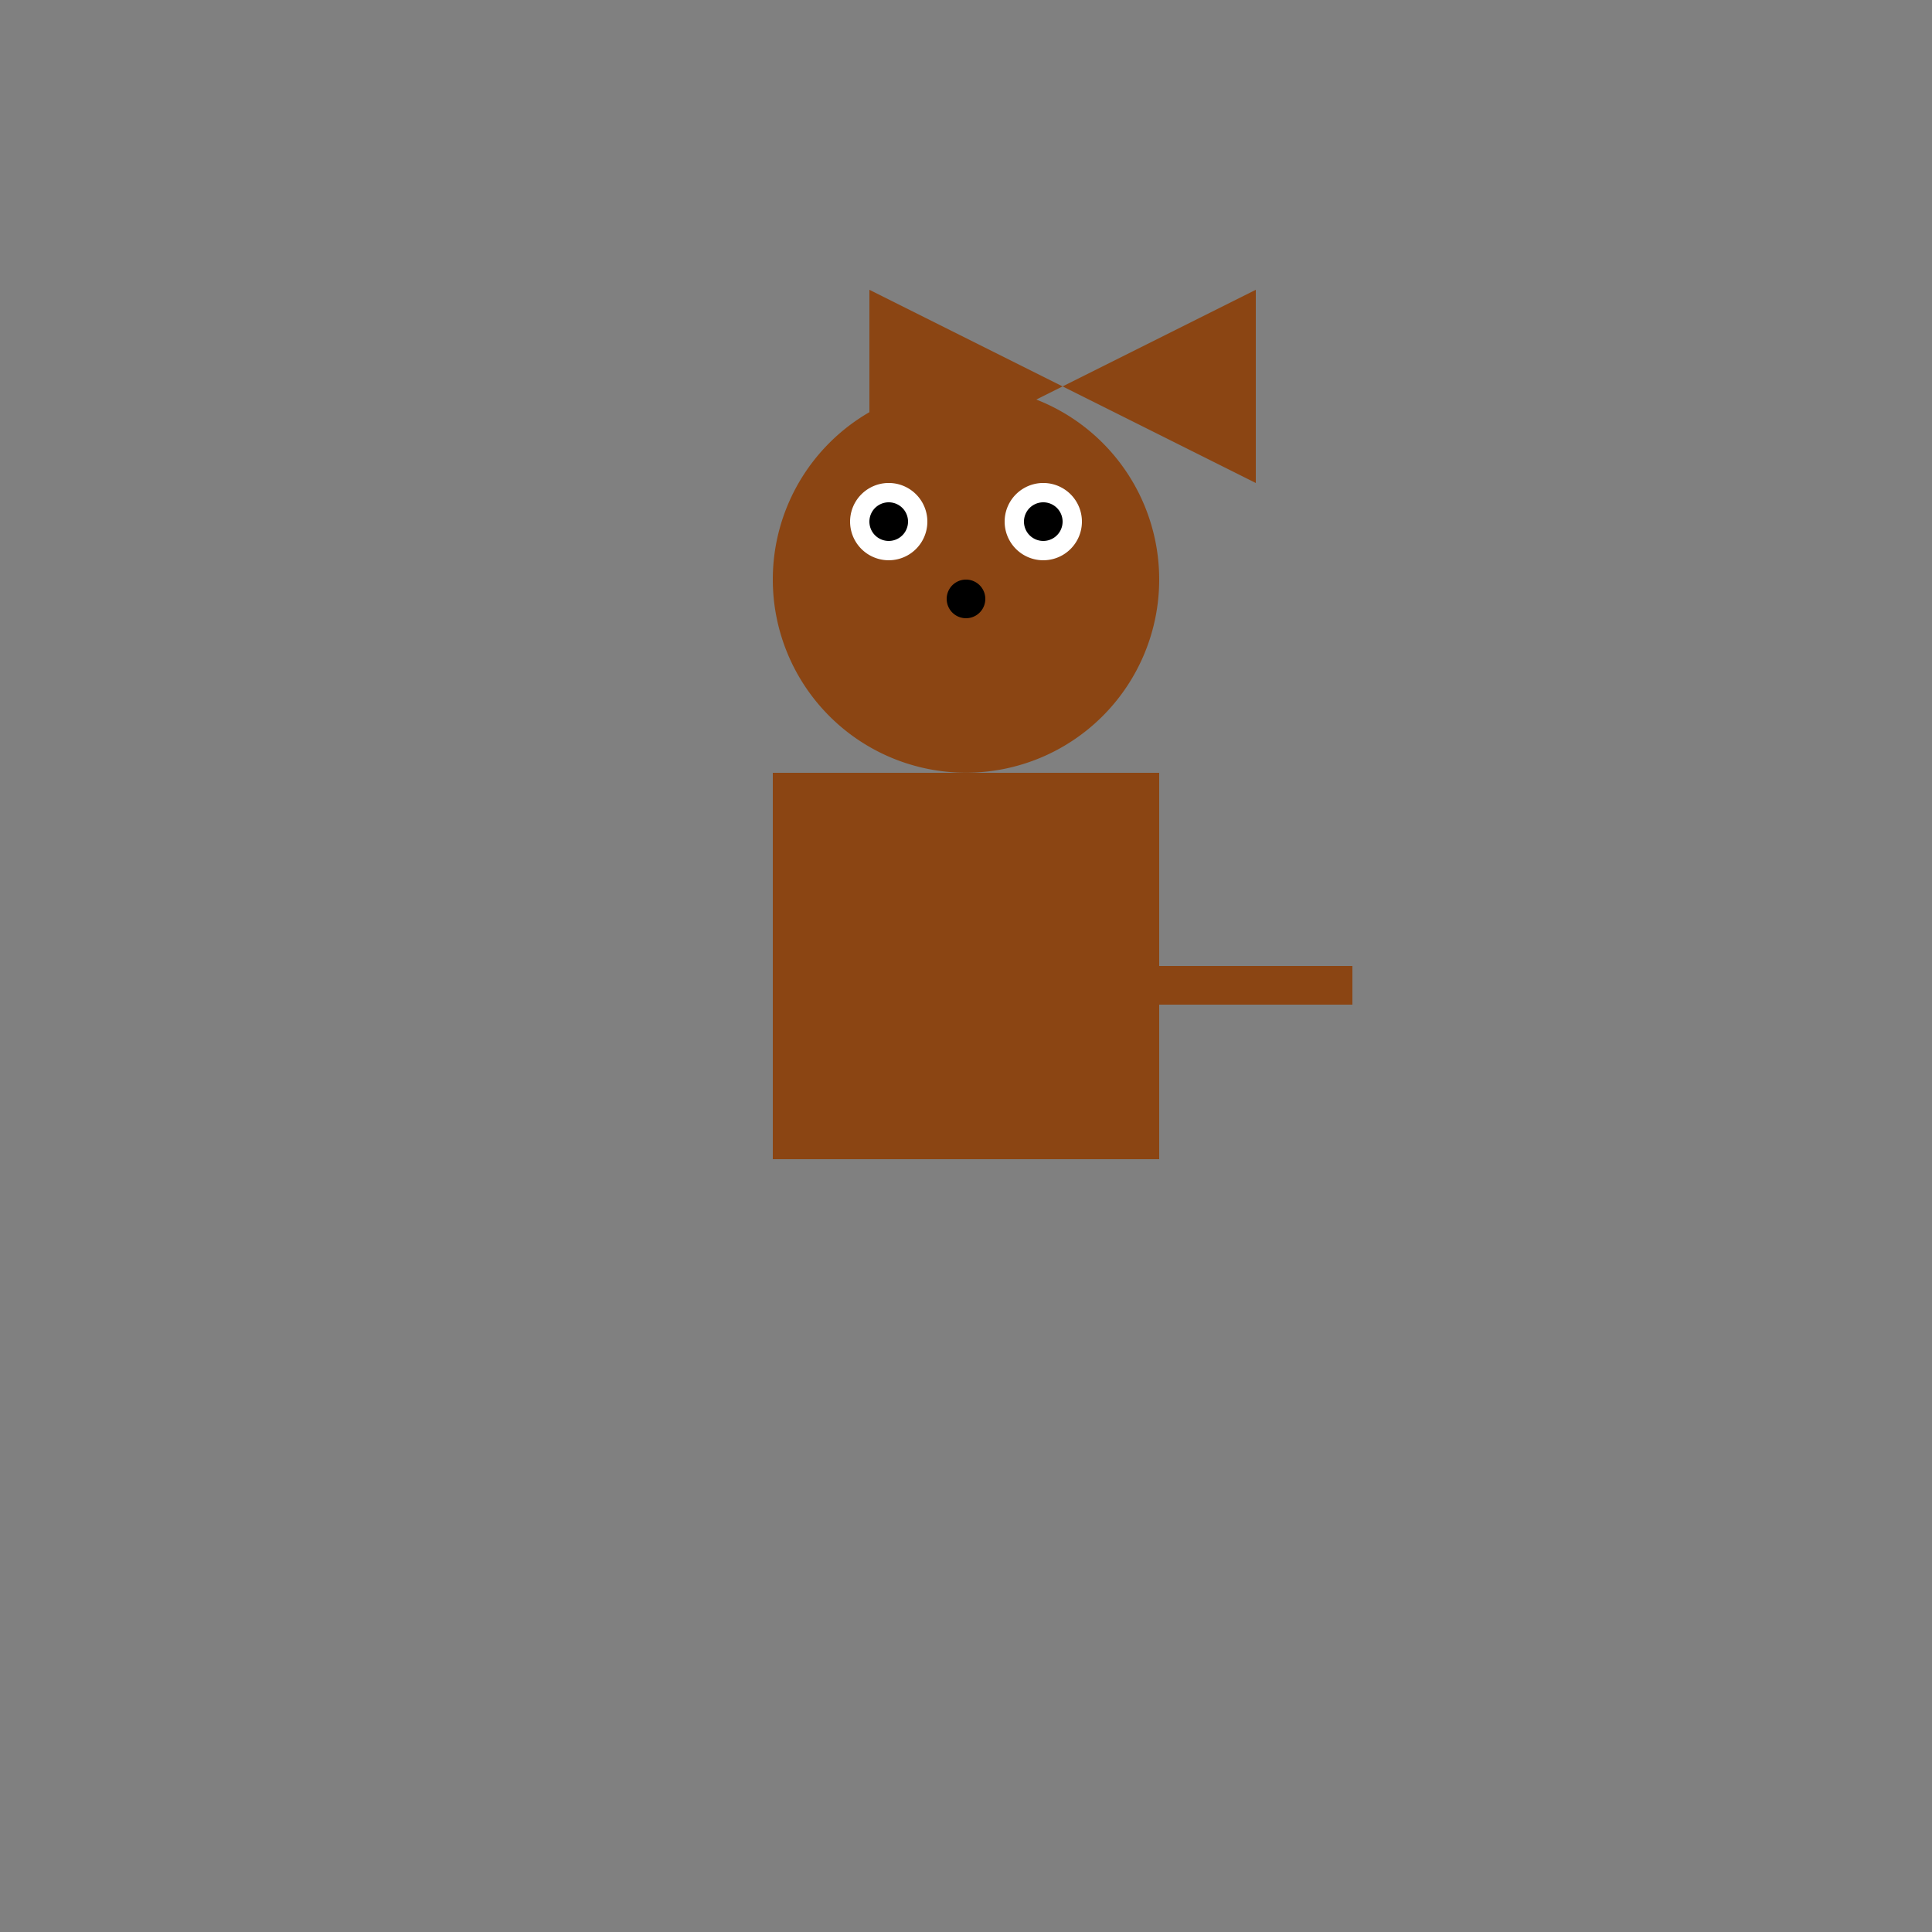 <!--

Generated by DrawGPT.
Free, open source, AI generated images in SVG, PNG, and HTML Canvas format.
https://drawgpt.ai

Created: 2023-09-26T06:15:46.787Z
Link: https://drawgpt.ai/prompt/30211/

-->
<svg xmlns="http://www.w3.org/2000/svg" xmlns:xlink="http://www.w3.org/1999/xlink" width="500" height="500"><rect width="100%" height="100%" fill="#808080" stroke="none"/><defs/><g><rect fill="#8B4513" stroke="none" x="200" y="200" width="100" height="100"/><path fill="#8B4513" stroke="none" paint-order="stroke fill markers" d=" M 300 150 A 50 50 0 1 1 300 149.95"/><path fill="#8B4513" stroke="none" paint-order="stroke fill markers" d=" M 225 125 L 225 75 L 275 100 L 225 125"/><path fill="#8B4513" stroke="none" paint-order="stroke fill markers" d=" M 275 100 L 325 75 L 325 125 L 275 100"/><path fill="#FFFFFF" stroke="none" paint-order="stroke fill markers" d=" M 240 135 A 10 10 0 1 1 240 134.99"/><path fill="#FFFFFF" stroke="none" paint-order="stroke fill markers" d=" M 280 135 A 10 10 0 1 1 280 134.99"/><path fill="#000000" stroke="none" paint-order="stroke fill markers" d=" M 235 135 A 5 5 0 1 1 235 134.995"/><path fill="#000000" stroke="none" paint-order="stroke fill markers" d=" M 275 135 A 5 5 0 1 1 275 134.995"/><path fill="#000000" stroke="none" paint-order="stroke fill markers" d=" M 255 155 A 5 5 0 1 1 255 154.995"/><rect fill="#8B4513" stroke="none" x="300" y="250" width="50" height="10"/></g></svg>